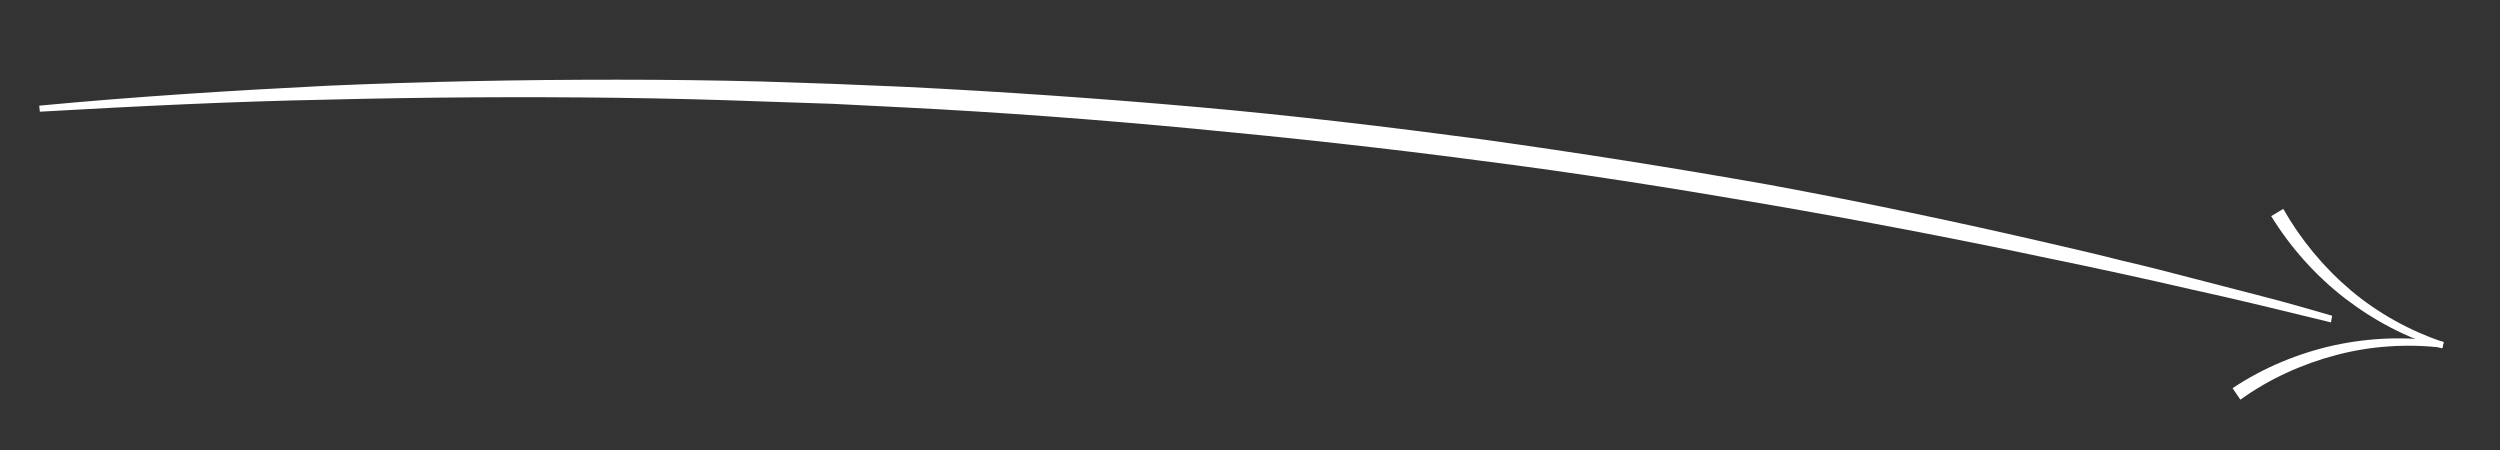 <?xml version="1.0" encoding="UTF-8"?> <svg xmlns="http://www.w3.org/2000/svg" xmlns:xlink="http://www.w3.org/1999/xlink" version="1.1" id="Слой_1" x="0px" y="0px" viewBox="0 0 414.1 74.6" style="enable-background:new 0 0 414.1 74.6;" xml:space="preserve"><rect x="0" y="0" width="414.1" height="74.6" fill="#333333" stroke="none"/> <style type="text/css"> .st0{fill:#FFFFFF;} </style> <g> <path class="st0" d="M386.1,53.4c-7.8-1.9-15.5-3.8-23.3-5.5c-7.8-1.8-15.6-3.5-23.4-5.1c-15.6-3.3-31.3-6.3-47-9 c-15.7-2.7-31.5-5.2-47.3-7.2c-15.8-2.1-31.6-3.8-47.5-5.3c-15.9-1.5-31.8-2.7-47.7-3.5L138,17.2l-11.9-0.4 c-8-0.3-15.9-0.5-23.9-0.6c-15.9-0.2-31.9-0.1-47.8,0.3c-15.9,0.3-31.9,1.1-47.8,2l-0.1-1C22.4,16,38.3,15,54.3,14.2 c16-0.7,31.9-1,47.9-1c8,0,16,0.1,24,0.3l12,0.4l12,0.5c16,0.8,31.9,1.9,47.8,3.3c15.9,1.4,31.8,3.3,47.6,5.4 c15.8,2.2,31.6,4.7,47.4,7.5c15.7,2.9,31.4,6.2,46.9,9.8c3.9,0.9,7.8,1.8,11.7,2.8c3.9,0.9,7.8,1.9,11.6,2.9c3.9,1,7.7,2,11.6,3 c3.9,1,7.7,2.1,11.5,3.2L386.1,53.4z"></path> </g> <g> <path class="st0" d="M378.2,34.6c2.9,5.1,6.7,9.7,11.2,13.5c4.5,3.8,9.8,6.7,15.4,8.6l-0.3,1c-5.8-1.7-11.3-4.6-16.1-8.3 c-4.8-3.7-9-8.4-12.2-13.6L378.2,34.6z"></path> </g> <g> <path class="st0" d="M369.8,64.3c5.1-3.4,10.9-5.8,16.8-7.1c6-1.3,12.1-1.5,18.1-0.6l-0.1,1c-5.9-0.7-11.9-0.3-17.6,1.2 c-5.7,1.5-11.2,4-15.9,7.4L369.8,64.3z"></path> </g> </svg> 
